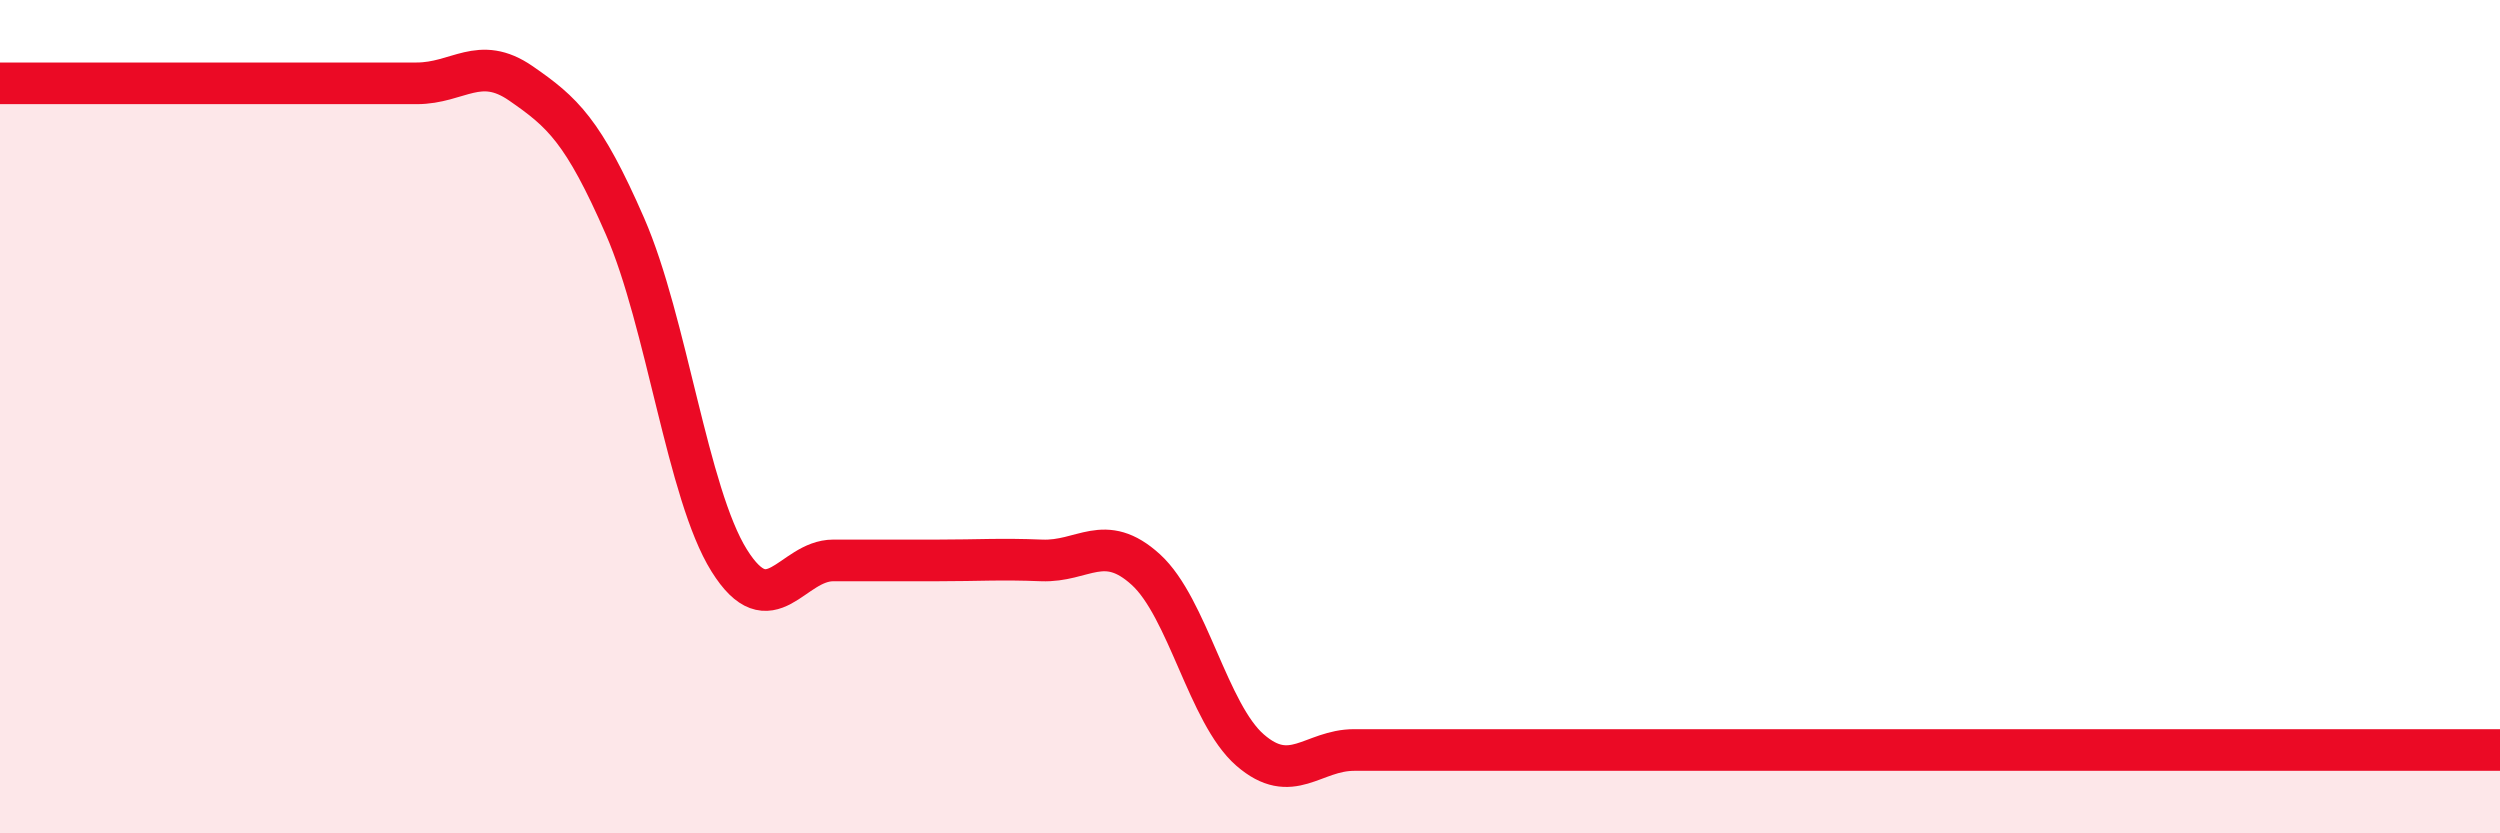 
    <svg width="60" height="20" viewBox="0 0 60 20" xmlns="http://www.w3.org/2000/svg">
      <path
        d="M 0,2 C 0.5,2 1.5,2 2.5,2 C 3.5,2 4,2 5,2 C 6,2 6.5,2 7.5,2 C 8.5,2 9,2 10,2 C 11,2 11.5,1.31 12.5,2 C 13.5,2.69 14,3.14 15,5.43 C 16,7.72 16.5,11.85 17.5,13.45 C 18.5,15.05 19,13.45 20,13.45 C 21,13.45 21.5,13.45 22.5,13.45 C 23.5,13.45 24,13.41 25,13.45 C 26,13.49 26.5,12.76 27.5,13.67 C 28.5,14.58 29,17.13 30,18 C 31,18.87 31.5,18 32.5,18 C 33.5,18 34,18 35,18 C 36,18 36.5,18 37.5,18 C 38.5,18 39,18 40,18 C 41,18 41.5,18 42.5,18 C 43.5,18 44,18 45,18 C 46,18 46.5,18 47.5,18 C 48.5,18 49,18 50,18 C 51,18 51.5,18 52.5,18 C 53.5,18 53.5,18 55,18 C 56.5,18 59,18 60,18L60 20L0 20Z"
        fill="#EB0A25"
        opacity="0.1"
        stroke-linecap="round"
        stroke-linejoin="round"
      />
      <path
        d="M 0,2 C 0.5,2 1.5,2 2.5,2 C 3.5,2 4,2 5,2 C 6,2 6.5,2 7.5,2 C 8.5,2 9,2 10,2 C 11,2 11.5,1.31 12.5,2 C 13.5,2.69 14,3.14 15,5.43 C 16,7.72 16.5,11.85 17.5,13.45 C 18.5,15.05 19,13.45 20,13.45 C 21,13.45 21.5,13.45 22.5,13.45 C 23.5,13.45 24,13.41 25,13.45 C 26,13.49 26.5,12.76 27.5,13.67 C 28.5,14.58 29,17.13 30,18 C 31,18.87 31.5,18 32.5,18 C 33.5,18 34,18 35,18 C 36,18 36.5,18 37.5,18 C 38.5,18 39,18 40,18 C 41,18 41.5,18 42.5,18 C 43.5,18 44,18 45,18 C 46,18 46.5,18 47.5,18 C 48.5,18 49,18 50,18 C 51,18 51.5,18 52.5,18 C 53.5,18 53.5,18 55,18 C 56.5,18 59,18 60,18"
        stroke="#EB0A25"
        stroke-width="1"
        fill="none"
        stroke-linecap="round"
        stroke-linejoin="round"
      />
    </svg>
  